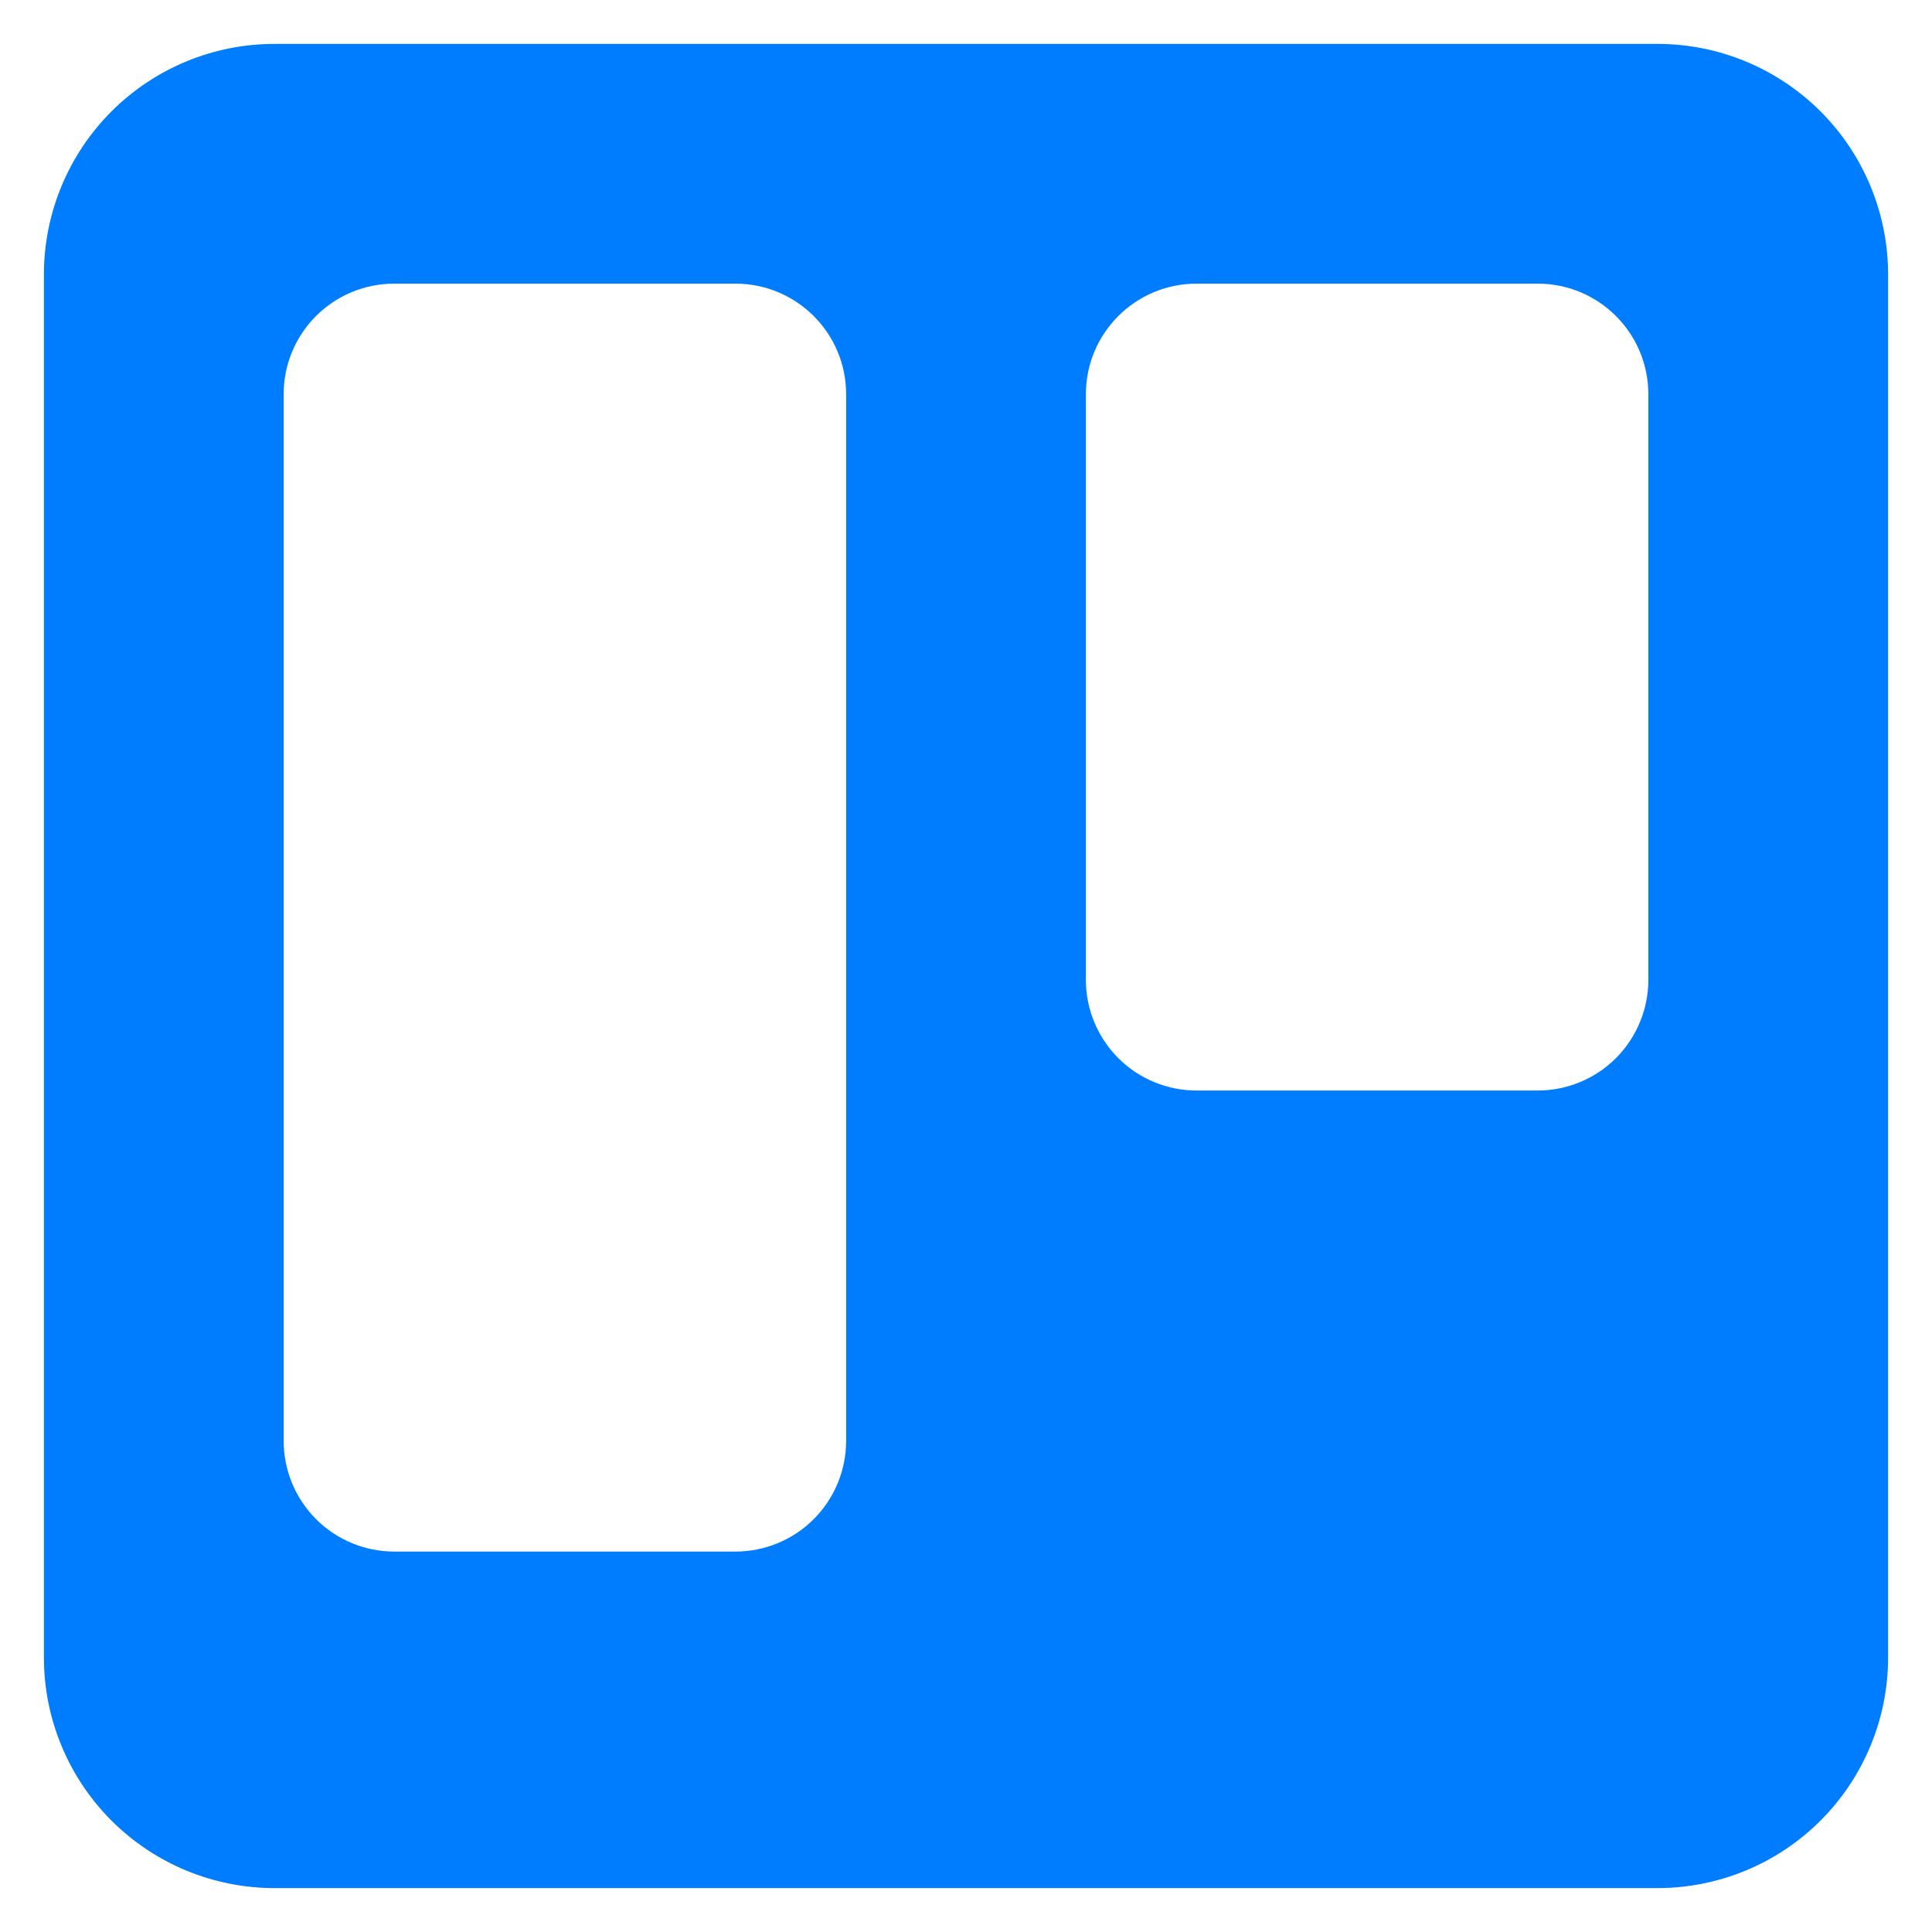 <svg width="22" height="22" viewBox="0 0 22 22" fill="none" xmlns="http://www.w3.org/2000/svg">
<path d="M18.875 0.5H3.125C2.429 0.5 1.761 0.777 1.269 1.269C0.777 1.761 0.5 2.429 0.5 3.125V18.875C0.5 19.571 0.777 20.239 1.269 20.731C1.761 21.223 2.429 21.5 3.125 21.5H18.875C19.571 21.5 20.239 21.223 20.731 20.731C21.223 20.239 21.5 19.571 21.5 18.875V3.125C21.5 2.429 21.223 1.761 20.731 1.269C20.239 0.777 19.571 0.5 18.875 0.5ZM9.635 16.407C9.635 16.742 9.502 17.062 9.266 17.299C9.03 17.535 8.709 17.668 8.375 17.668H4.49C4.156 17.668 3.835 17.535 3.599 17.299C3.363 17.062 3.23 16.742 3.23 16.407V4.49C3.23 3.793 3.793 3.23 4.49 3.23H8.375C9.07 3.23 9.635 3.793 9.635 4.49V16.407ZM18.77 11.158C18.77 11.492 18.637 11.812 18.401 12.049C18.165 12.285 17.844 12.418 17.51 12.418H13.625C13.291 12.418 12.97 12.285 12.734 12.049C12.498 11.812 12.365 11.492 12.365 11.158V4.49C12.365 3.793 12.93 3.23 13.625 3.23H17.51C18.206 3.23 18.77 3.793 18.77 4.49V11.158Z" fill="#007DFF"/>
</svg>

